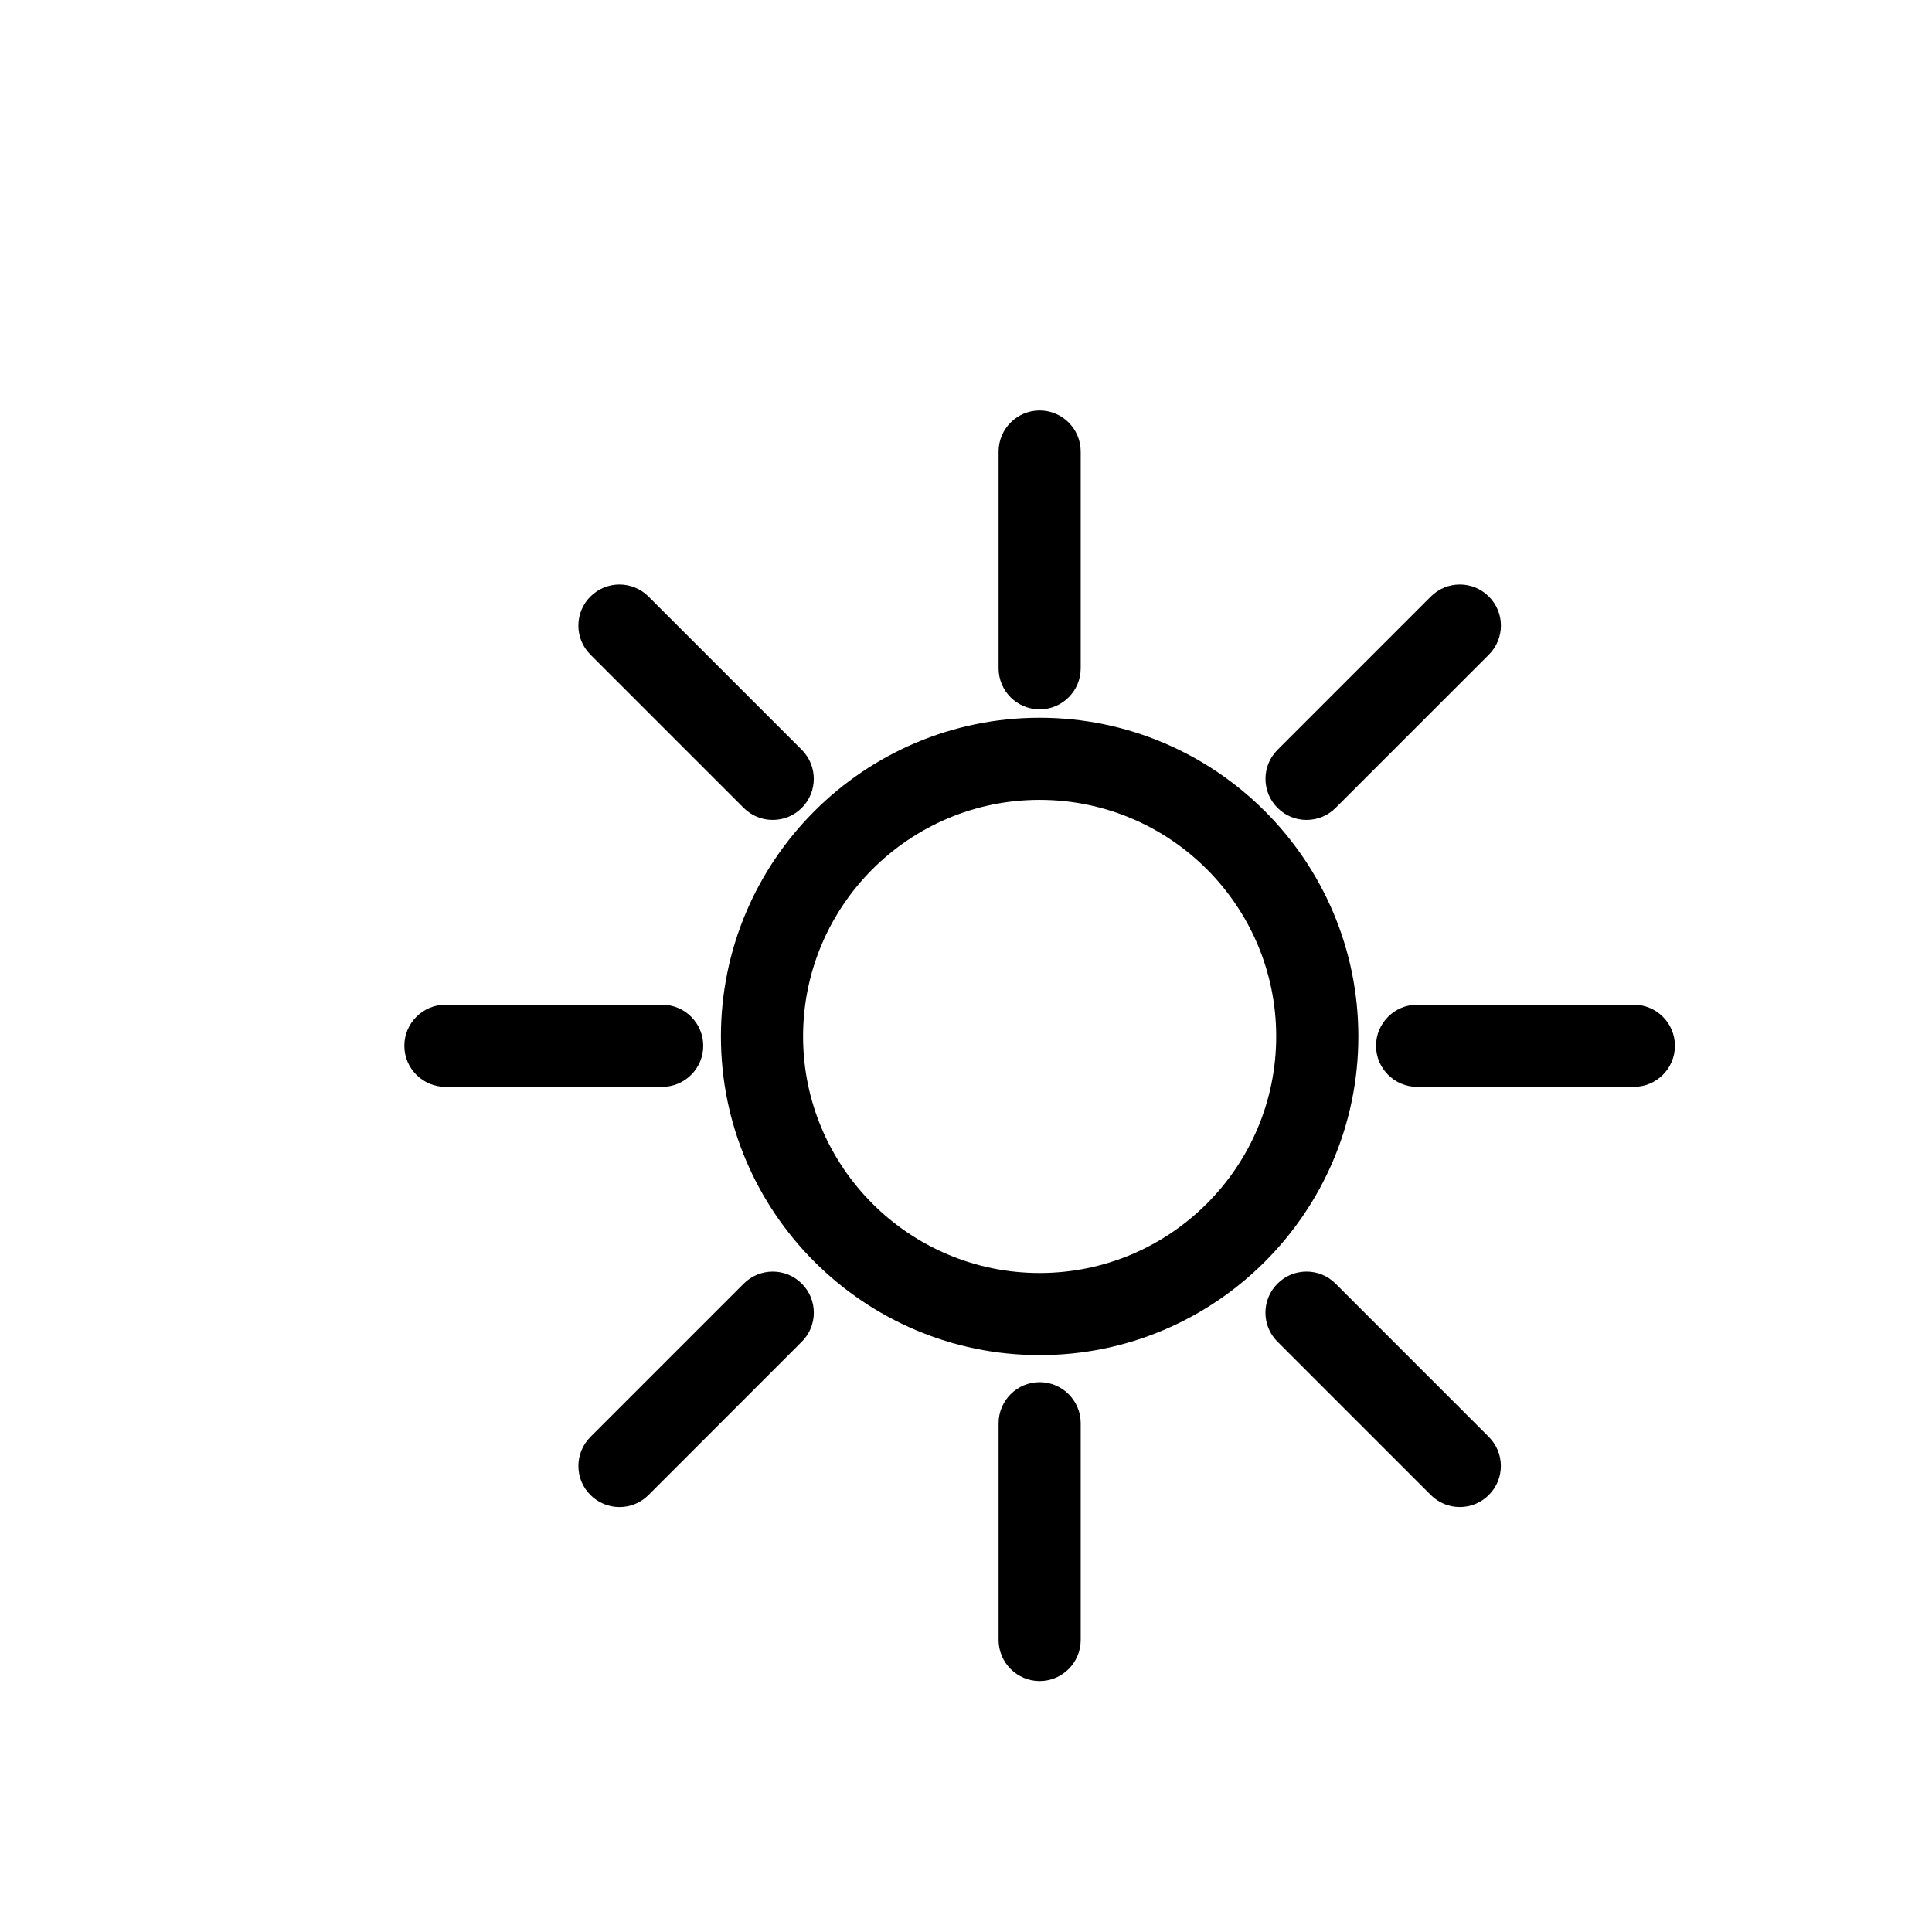 <?xml version="1.0" encoding="utf-8"?>
<!-- Generator: Adobe Illustrator 16.0.0, SVG Export Plug-In . SVG Version: 6.00 Build 0)  -->
<!DOCTYPE svg PUBLIC "-//W3C//DTD SVG 1.1//EN" "http://www.w3.org/Graphics/SVG/1.1/DTD/svg11.dtd">
<svg version="1.1" id="Layer_1" xmlns="http://www.w3.org/2000/svg" xmlns:xlink="http://www.w3.org/1999/xlink" x="0px" y="0px"
	 width="100px" height="100px" viewBox="0 0 100 100" enable-background="new 0 0 100 100" xml:space="preserve">
<g>
	<path d="M53.812,37.15c-9.096,0-16.497,7.4-16.497,16.496s7.4,16.496,16.497,16.496c9.096,0,16.496-7.4,16.496-16.496
		S62.908,37.15,53.812,37.15z M53.812,65.891c-6.752,0-12.245-5.493-12.245-12.245s5.493-12.245,12.245-12.245
		c6.751,0,12.244,5.493,12.244,12.245S60.563,65.891,53.812,65.891z"/>
	<path d="M53.812,36.716c1.172,0,2.125-0.954,2.125-2.125v-11.22c0-1.172-0.954-2.126-2.125-2.126c-1.172,0-2.125,0.954-2.125,2.126
		v11.22C51.686,35.763,52.639,36.716,53.812,36.716z"/>
	<path d="M53.812,71.541c-1.172,0-2.125,0.954-2.125,2.126v11.218c0,1.172,0.953,2.126,2.125,2.126c1.172,0,2.125-0.954,2.125-2.126
		V73.667C55.937,72.495,54.983,71.541,53.812,71.541z"/>
	<path d="M38.493,41.817c0.401,0.401,0.936,0.622,1.504,0.622c0.568,0,1.102-0.221,1.503-0.624c0.829-0.829,0.828-2.177,0-3.005
		l-7.935-7.935c-0.401-0.4-0.935-0.621-1.502-0.621c-0.567,0-1.101,0.221-1.503,0.623c-0.401,0.4-0.623,0.935-0.623,1.502
		s0.221,1.101,0.623,1.504L38.493,41.817z"/>
	<path d="M69.128,66.44c-0.401-0.402-0.936-0.623-1.502-0.623c-0.567,0-1.101,0.221-1.503,0.623
		c-0.402,0.403-0.624,0.937-0.624,1.505c0.001,0.569,0.223,1.101,0.623,1.501l7.934,7.934c0.402,0.401,0.936,0.624,1.503,0.624
		s1.101-0.222,1.502-0.624c0.401-0.4,0.623-0.935,0.623-1.502s-0.221-1.102-0.623-1.504L69.128,66.44z"/>
	<path d="M36.4,54.13c0-1.172-0.953-2.126-2.125-2.126H23.055c-1.172,0-2.126,0.954-2.126,2.126c0,1.171,0.954,2.125,2.126,2.125
		h11.219C35.447,56.255,36.4,55.301,36.4,54.13z"/>
	<path d="M84.569,52.004h-11.22c-1.172,0-2.126,0.954-2.126,2.126c0,1.171,0.954,2.125,2.126,2.125h11.22
		c1.172,0,2.125-0.954,2.125-2.125C86.694,52.958,85.741,52.004,84.569,52.004z"/>
	<path d="M39.998,65.818c-0.567,0-1.101,0.221-1.503,0.623l-7.934,7.934c-0.401,0.402-0.623,0.937-0.623,1.505
		c0,0.569,0.223,1.101,0.623,1.501c0.402,0.401,0.936,0.624,1.503,0.624s1.101-0.222,1.503-0.624l7.933-7.934
		c0.402-0.4,0.623-0.935,0.623-1.502s-0.221-1.101-0.623-1.504C41.099,66.039,40.565,65.818,39.998,65.818z"/>
	<path d="M67.627,42.439c0.569,0,1.104-0.222,1.503-0.622l7.934-7.934c0.401-0.403,0.623-0.937,0.623-1.505
		c0-0.568-0.223-1.101-0.624-1.501c-0.401-0.402-0.935-0.623-1.502-0.623c-0.567,0-1.101,0.221-1.503,0.623l-7.932,7.932
		c-0.401,0.401-0.624,0.934-0.624,1.502c0,0.569,0.221,1.103,0.622,1.504C66.524,42.217,67.058,42.439,67.627,42.439z"/>
</g>
</svg>
